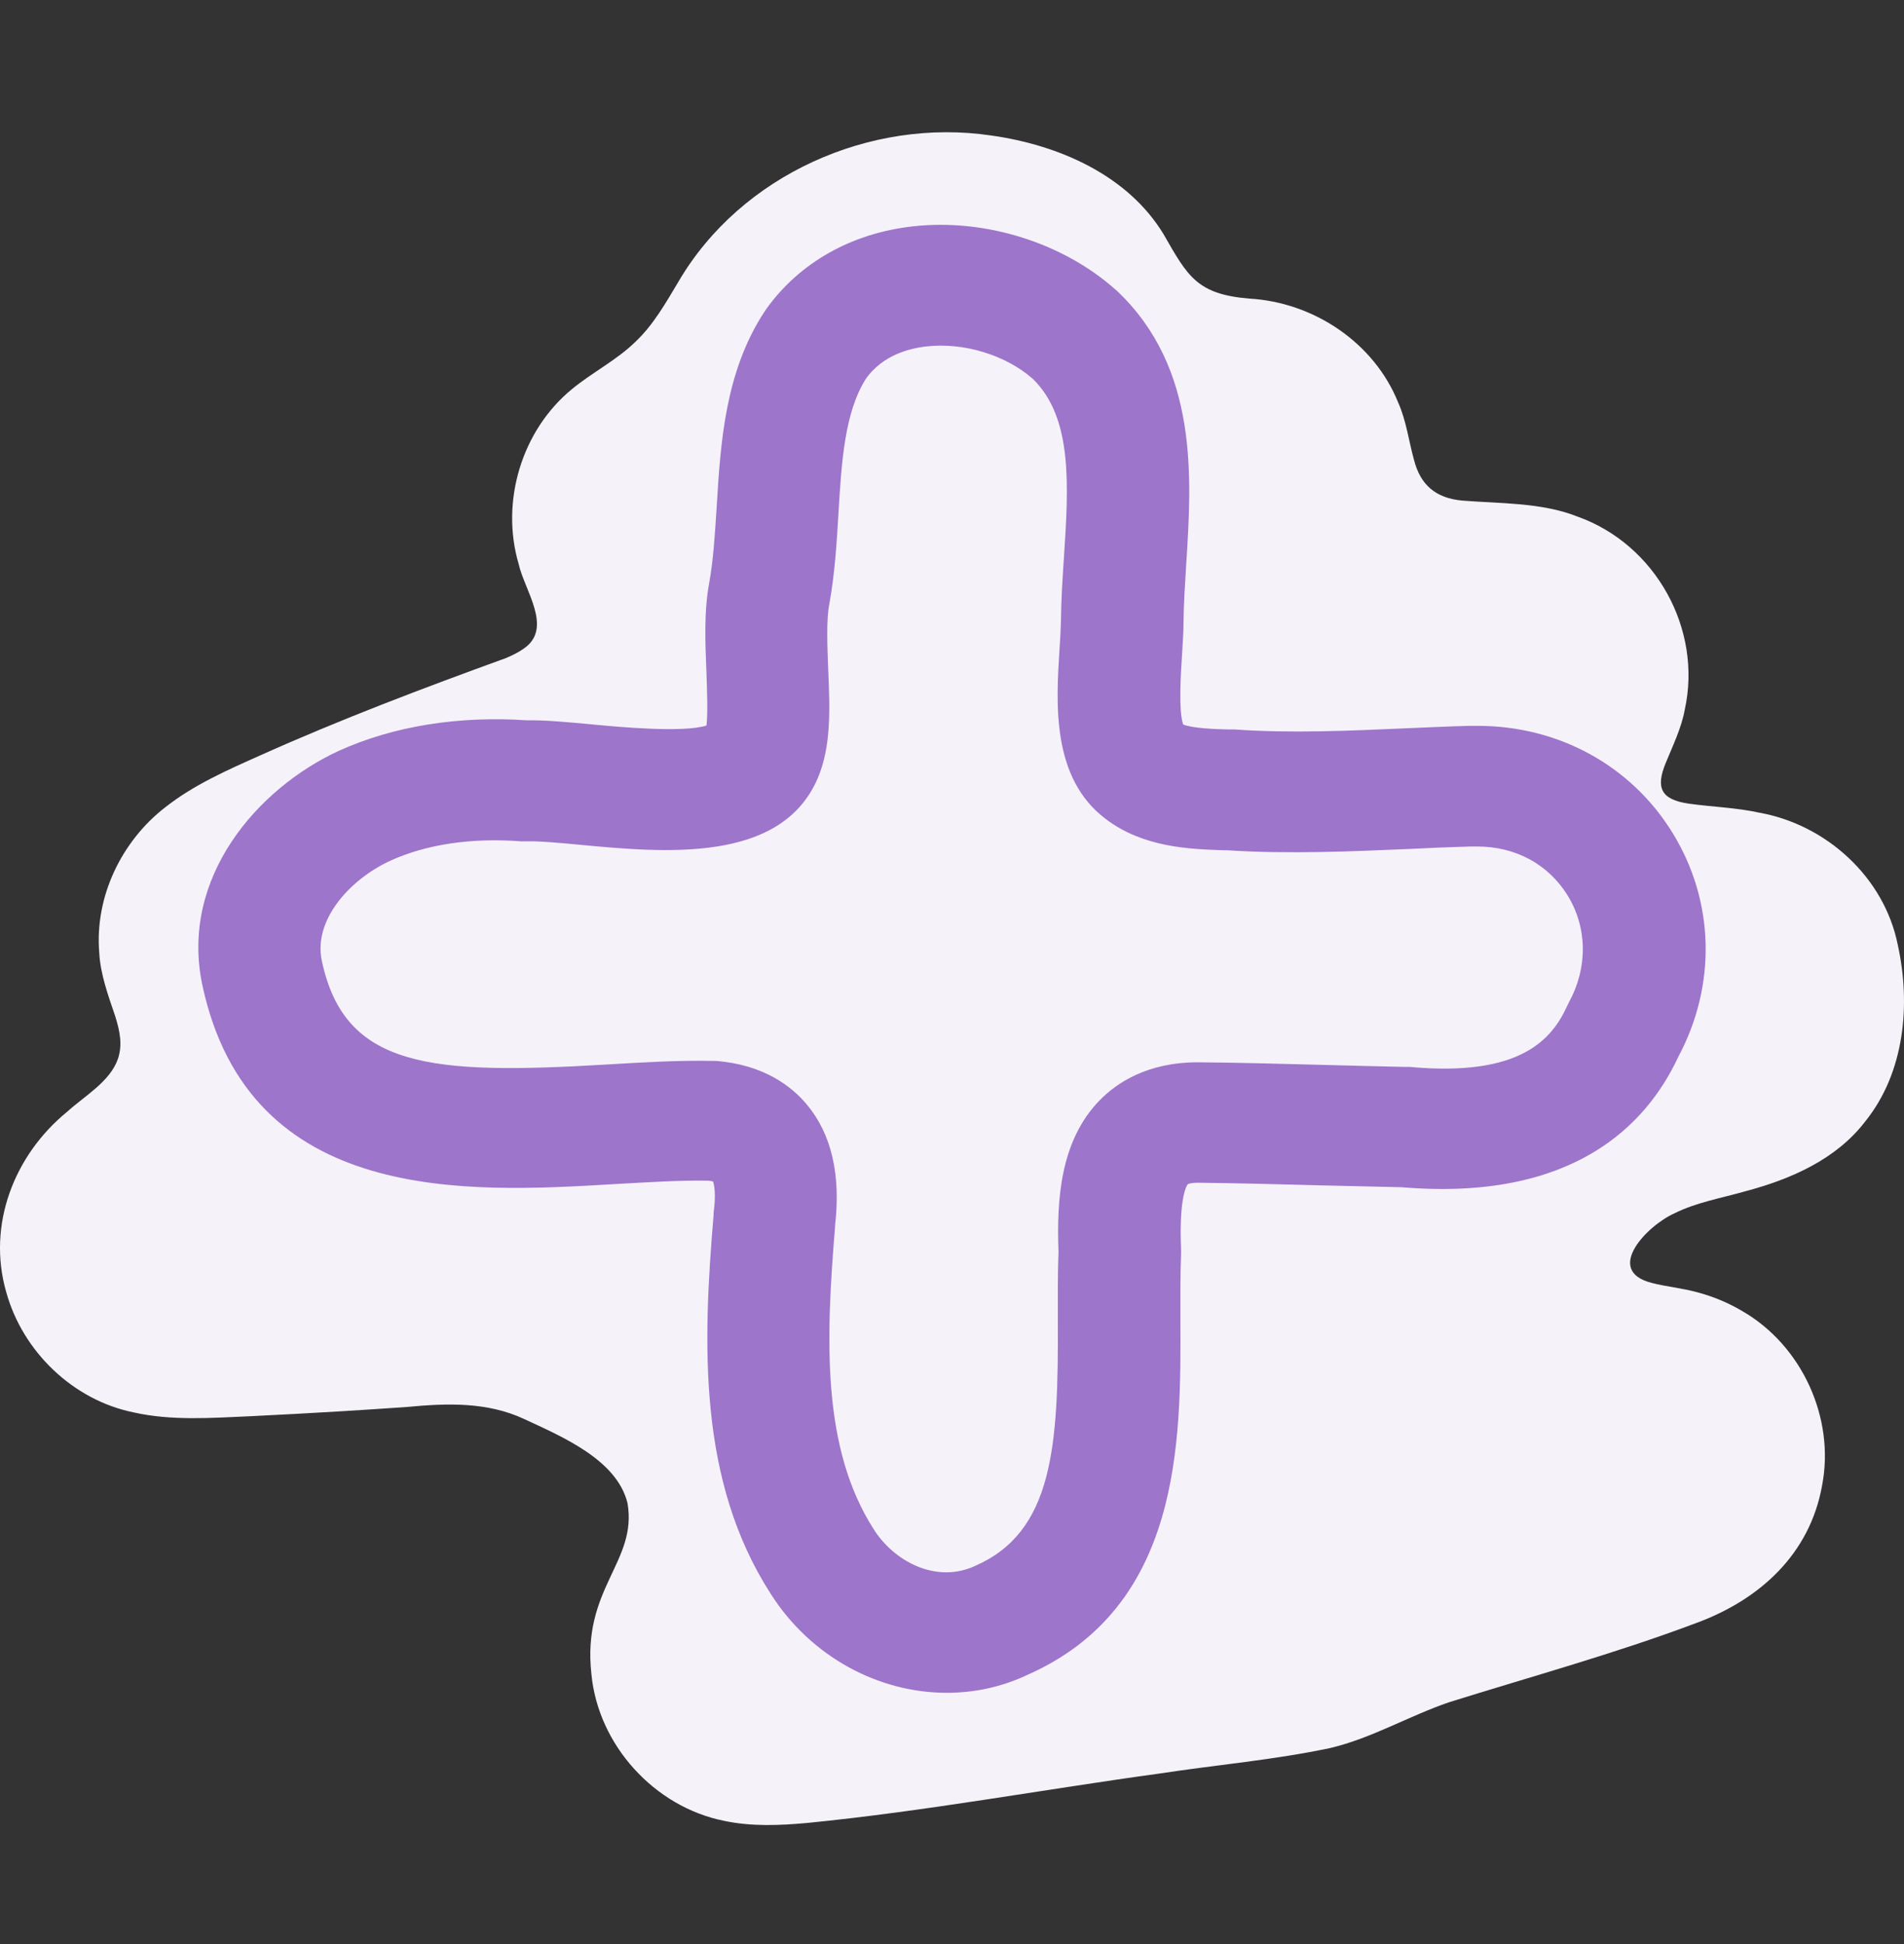 <svg width="48" height="49" viewBox="0 0 48 49" fill="none" xmlns="http://www.w3.org/2000/svg">
<rect x="0" y="0" width="48" height="49" fill="#333333" stroke="none"/>
<g clip-path="url(#clip0_1151_7166)">
<path d="M0.159 32.573C0.572 34.065 1.842 35.291 3.371 35.6C4.326 35.814 5.324 35.739 6.307 35.696C7.073 35.659 7.838 35.617 8.603 35.571C9.158 35.537 9.712 35.501 10.267 35.462C11.278 35.366 12.283 35.333 13.214 35.766C14.159 36.207 15.553 36.788 15.82 37.889C16.074 39.37 14.666 40.03 14.91 42.2C15.081 43.987 16.5 45.545 18.258 45.895C18.947 46.041 19.663 46.011 20.364 45.946C23.34 45.651 26.284 45.106 29.245 44.7C30.673 44.482 32.123 44.358 33.536 44.059C34.585 43.81 35.514 43.253 36.531 42.905C38.61 42.254 40.717 41.678 42.76 40.909C44.363 40.321 45.629 39.17 45.936 37.436C46.262 35.741 45.426 33.915 43.93 33.05C43.578 32.84 43.197 32.681 42.801 32.575C42.389 32.462 41.999 32.43 41.645 32.337C40.419 32.028 41.529 30.886 42.209 30.584C42.759 30.307 43.392 30.2 44.004 30.025C45.148 29.721 46.291 29.223 47.025 28.263C48.017 27.029 48.175 25.316 47.842 23.81C47.501 22.114 46.048 20.789 44.355 20.484C43.776 20.356 43.168 20.339 42.581 20.257C41.875 20.156 41.729 19.861 41.998 19.219C42.163 18.816 42.392 18.342 42.472 17.892C42.923 15.856 41.736 13.721 39.77 13.021C38.861 12.66 37.808 12.694 36.861 12.617C36.197 12.556 35.806 12.224 35.645 11.584C35.516 11.119 35.451 10.598 35.249 10.148C34.64 8.633 33.113 7.616 31.49 7.526C30.178 7.415 29.944 6.97 29.336 5.908C28.429 4.407 26.676 3.652 24.993 3.416C21.938 2.96 18.681 4.411 17.109 7.091C16.79 7.623 16.479 8.18 16.026 8.608C15.553 9.075 14.931 9.385 14.416 9.81C13.149 10.851 12.613 12.645 13.075 14.214C13.223 14.883 13.953 15.835 13.205 16.347C13.084 16.434 12.931 16.513 12.757 16.586C10.673 17.342 8.59 18.129 6.564 19.038C5.734 19.408 4.89 19.779 4.172 20.343C3.061 21.2 2.385 22.606 2.502 24.012C2.529 24.552 2.732 25.105 2.899 25.596C3.029 26.004 3.089 26.341 2.974 26.686C2.776 27.262 2.139 27.617 1.695 28.02C0.354 29.114 -0.33 30.875 0.157 32.567L0.159 32.573V32.573Z" fill="#F6F2FA"/>
<path d="M23.867 42.667C22.153 42.667 20.439 41.764 19.427 40.168C17.599 37.327 17.713 33.897 17.99 30.622V30.566C18.056 30.093 18.003 29.863 17.977 29.78C17.95 29.772 17.911 29.763 17.849 29.759C17.137 29.746 16.333 29.798 15.48 29.846C11.818 30.062 6.279 30.392 5.097 24.81C4.538 22.116 6.49 19.87 8.543 18.924C9.923 18.299 11.563 18.039 13.295 18.156C13.752 18.148 14.284 18.2 14.9 18.256C15.616 18.326 17.225 18.473 17.81 18.287C17.849 17.979 17.823 17.38 17.81 16.959C17.779 16.2 17.744 15.419 17.88 14.687C17.985 14.105 18.025 13.446 18.069 12.752C18.166 11.156 18.28 9.352 19.287 7.834L19.317 7.79C20.157 6.615 21.476 5.873 23.028 5.704C24.834 5.504 26.795 6.116 28.122 7.3L28.158 7.33C30.224 9.287 30.044 12.036 29.903 14.248C29.872 14.752 29.841 15.229 29.837 15.671C29.837 15.94 29.815 16.231 29.797 16.538C29.767 16.998 29.709 17.927 29.828 18.261C30.066 18.36 30.659 18.378 30.958 18.386H31.125C32.514 18.486 34.013 18.421 35.459 18.356C35.991 18.334 36.523 18.308 37.042 18.295H37.09H37.182C37.205 18.295 37.231 18.295 37.253 18.295C39.292 18.295 41.121 19.297 42.163 20.989C43.227 22.715 43.28 24.827 42.304 26.649C41.504 28.362 39.649 30.288 35.332 29.924C34.65 29.91 33.956 29.893 33.257 29.876C32.237 29.85 31.204 29.82 30.197 29.811C30.013 29.811 29.942 29.846 29.942 29.85C29.929 29.867 29.718 30.136 29.775 31.498V31.559V31.619C29.753 32.131 29.758 32.691 29.758 33.281C29.771 36.334 29.789 40.511 25.881 42.224C25.243 42.523 24.557 42.667 23.876 42.667H23.867ZM21.054 30.899C20.817 33.762 20.711 36.499 22.03 38.55C22.531 39.344 23.595 39.93 24.588 39.466C26.549 38.607 26.685 36.464 26.668 33.298C26.668 32.691 26.663 32.118 26.685 31.554C26.637 30.232 26.729 28.757 27.718 27.738C28.145 27.299 28.918 26.775 30.197 26.775C31.244 26.783 32.294 26.814 33.332 26.84C34.039 26.857 34.743 26.879 35.433 26.892H35.543C38.325 27.148 39.121 26.202 39.508 25.356L39.556 25.257C40.031 24.385 40.018 23.383 39.521 22.572C39.033 21.782 38.207 21.336 37.24 21.336C37.222 21.336 37.205 21.336 37.182 21.336H37.143H37.073C36.585 21.349 36.084 21.37 35.582 21.396C34.057 21.461 32.483 21.531 30.931 21.431H30.844C29.986 21.401 28.817 21.362 27.868 20.637C26.505 19.605 26.623 17.727 26.711 16.356C26.729 16.101 26.742 15.858 26.747 15.641C26.751 15.125 26.786 14.587 26.821 14.066C26.94 12.249 27.05 10.531 26.035 9.547C25.353 8.948 24.302 8.627 23.362 8.731C22.896 8.783 22.258 8.961 21.841 9.529C21.296 10.371 21.216 11.62 21.137 12.947C21.093 13.698 21.045 14.478 20.904 15.242C20.83 15.645 20.856 16.257 20.878 16.842C20.922 17.853 20.962 18.811 20.61 19.627C19.682 21.769 16.75 21.492 14.61 21.292C14.108 21.244 13.585 21.197 13.308 21.206H13.225H13.141C11.893 21.11 10.75 21.279 9.836 21.696C8.824 22.164 7.897 23.183 8.112 24.211C8.684 26.922 10.847 27.096 15.295 26.831C16.227 26.775 17.111 26.723 17.955 26.74H18.038C19.26 26.831 19.968 27.39 20.346 27.846C20.966 28.592 21.203 29.624 21.049 30.917L21.054 30.899Z" fill="#9D75CB"/>
</g>
<defs>
<clipPath id="clip0_1151_7166">
<rect width="48" height="48" fill="white" transform="translate(0 0.122)"/>
</clipPath>
</defs>
</svg>
